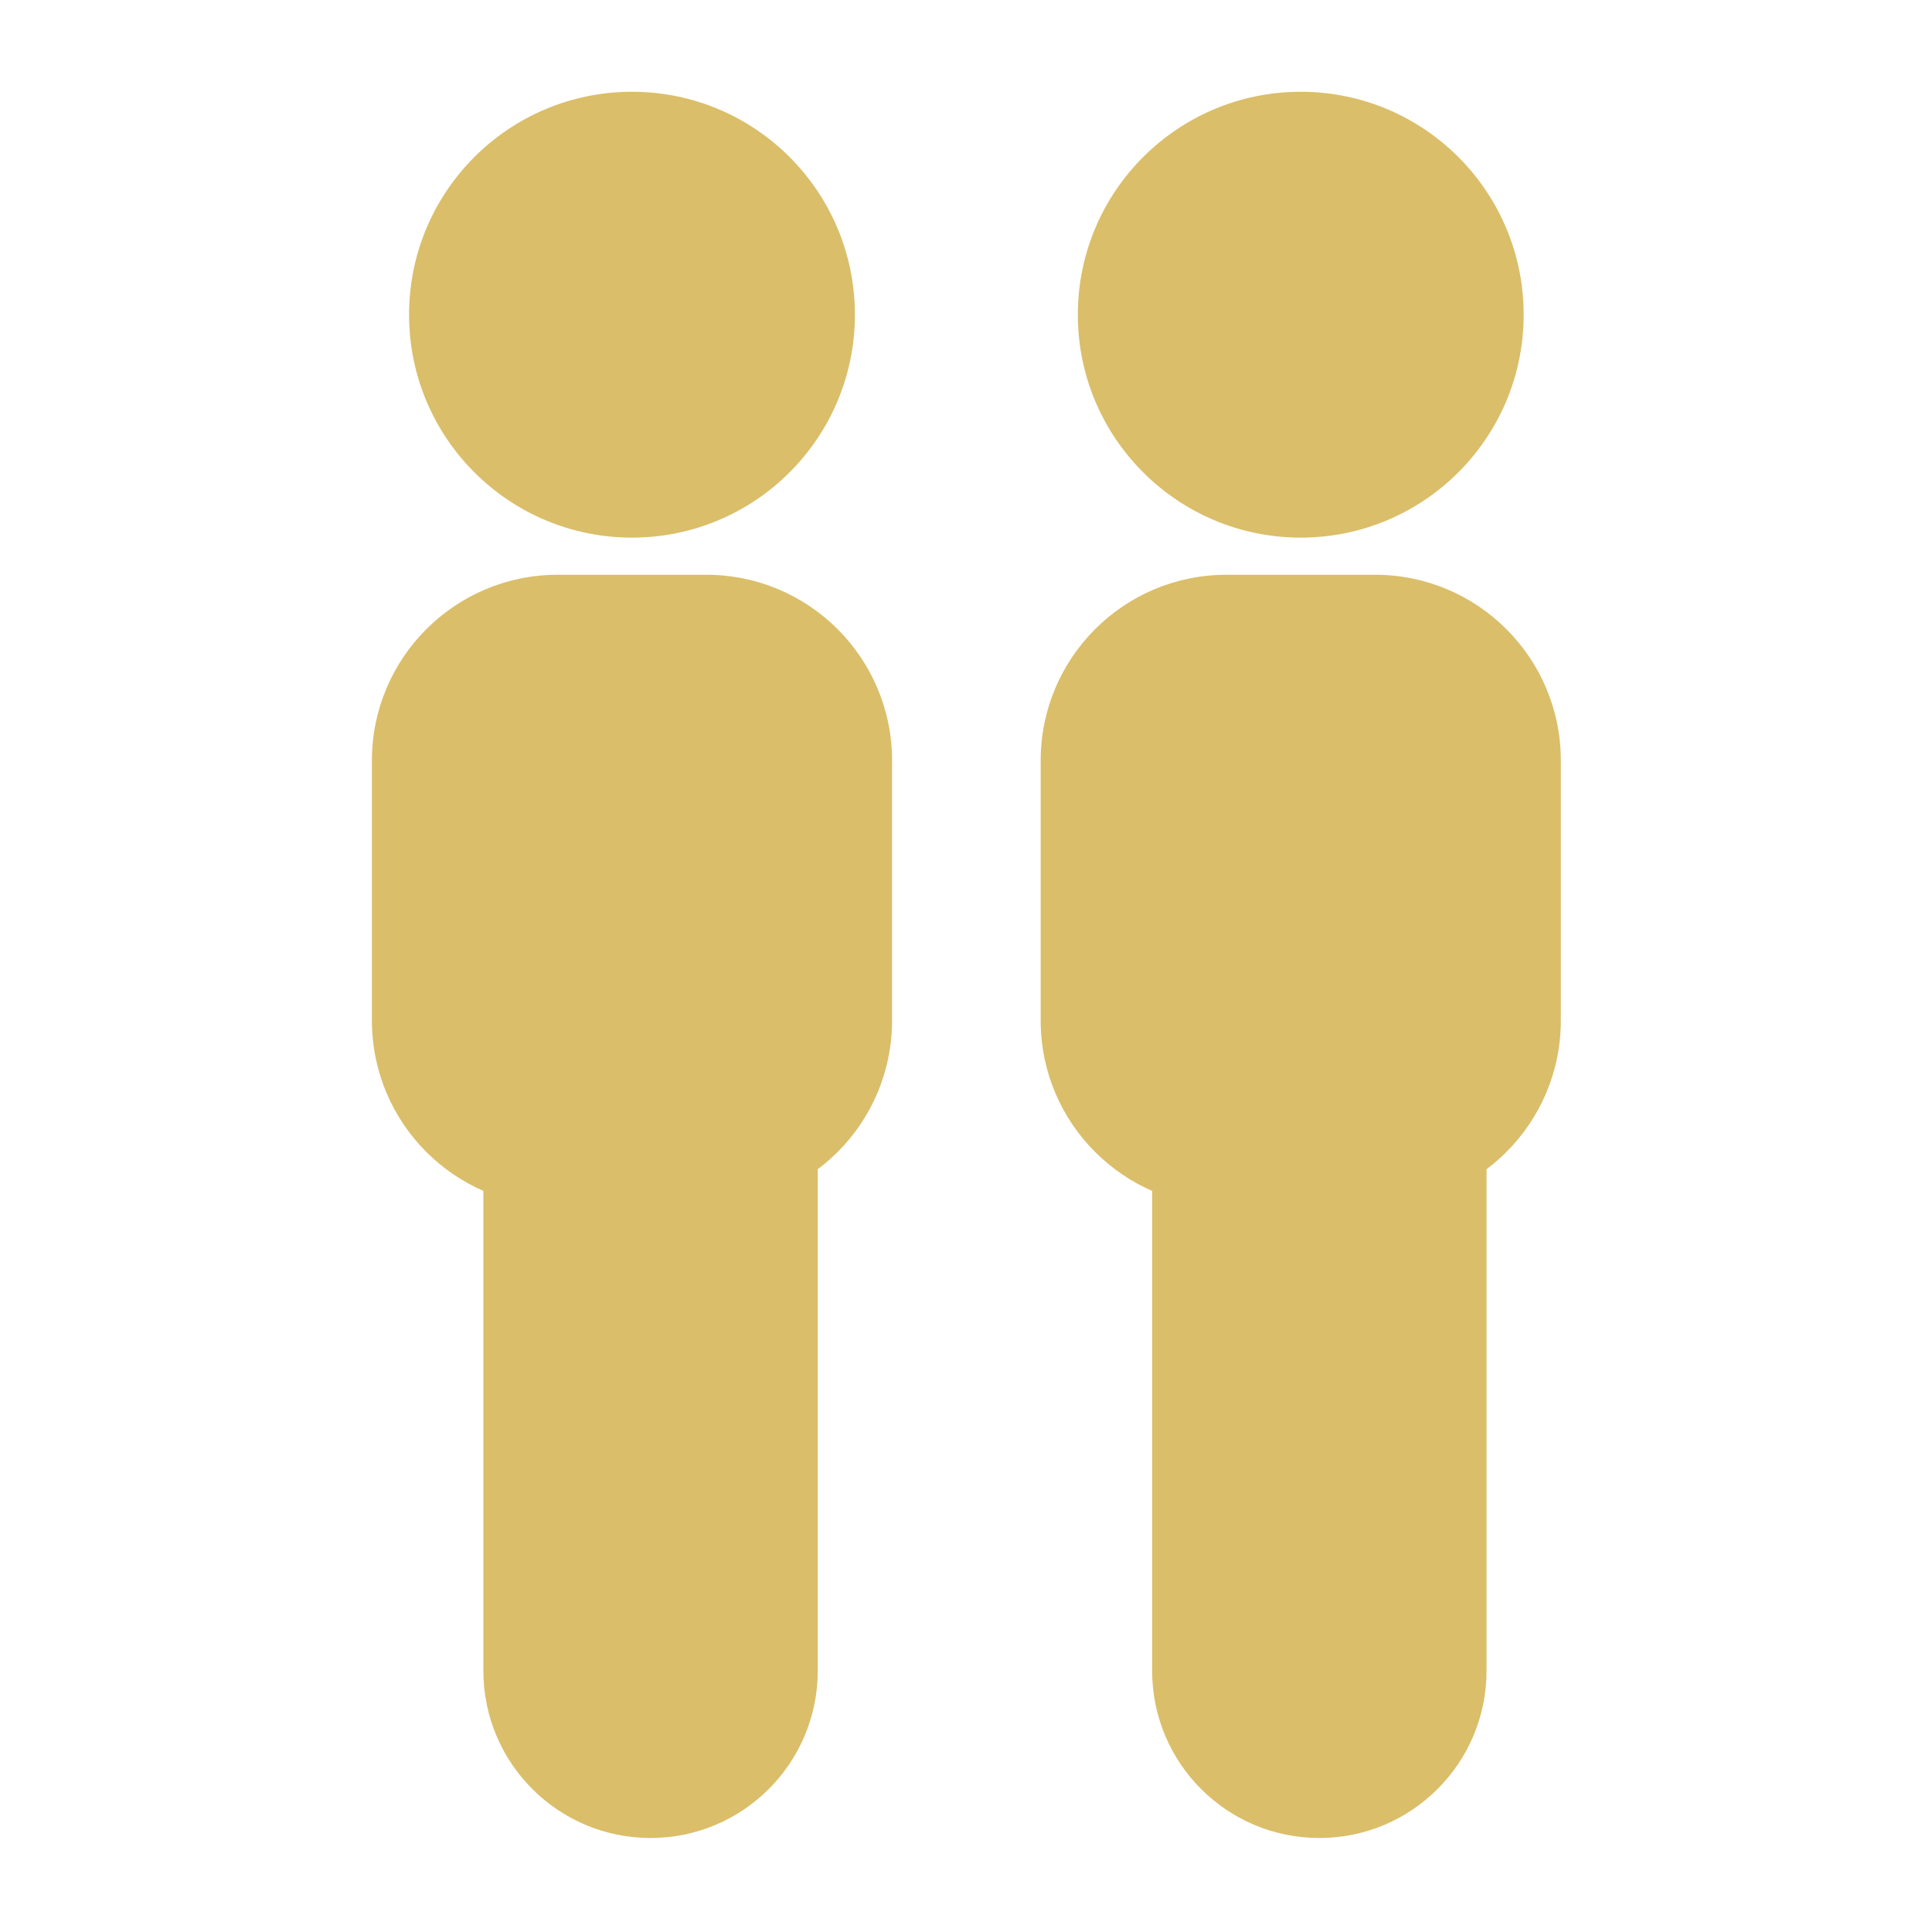 <svg width="800" height="800" viewBox="0 0 800 800" fill="none" xmlns="http://www.w3.org/2000/svg">
<circle cx="538.615" cy="130.308" r="92.308" fill="#DBBE6A"/>
<circle cx="261.692" cy="130.308" r="92.308" fill="#DBBE6A"/>
<path d="M430.923 314.923C430.923 272.44 465.363 238 507.846 238H569.385C611.868 238 646.308 272.44 646.308 314.923V422.615C646.308 465.099 611.868 499.538 569.385 499.538H507.846C465.363 499.538 430.923 465.099 430.923 422.615V314.923Z" fill="#DBBE6A"/>
<path d="M154 314.923C154 272.44 188.44 238 230.923 238H292.462C334.945 238 369.385 272.44 369.385 314.923V422.615C369.385 465.099 334.945 499.538 292.462 499.538H230.923C188.44 499.538 154 465.099 154 422.615V314.923Z" fill="#DBBE6A"/>
<path d="M477.077 476.461C477.077 438.226 508.073 407.23 546.308 407.23V407.23C584.543 407.23 615.539 438.226 615.539 476.461V691.846C615.539 730.081 584.543 761.077 546.308 761.077V761.077C508.073 761.077 477.077 730.081 477.077 691.846V476.461Z" fill="#DBBE6A"/>
<path d="M200.154 476.461C200.154 438.226 231.149 407.23 269.385 407.23V407.23C307.62 407.23 338.615 438.226 338.615 476.461V691.846C338.615 730.081 307.62 761.077 269.385 761.077V761.077C231.149 761.077 200.154 730.081 200.154 691.846V476.461Z" fill="#DBBE6A"/>
</svg>
